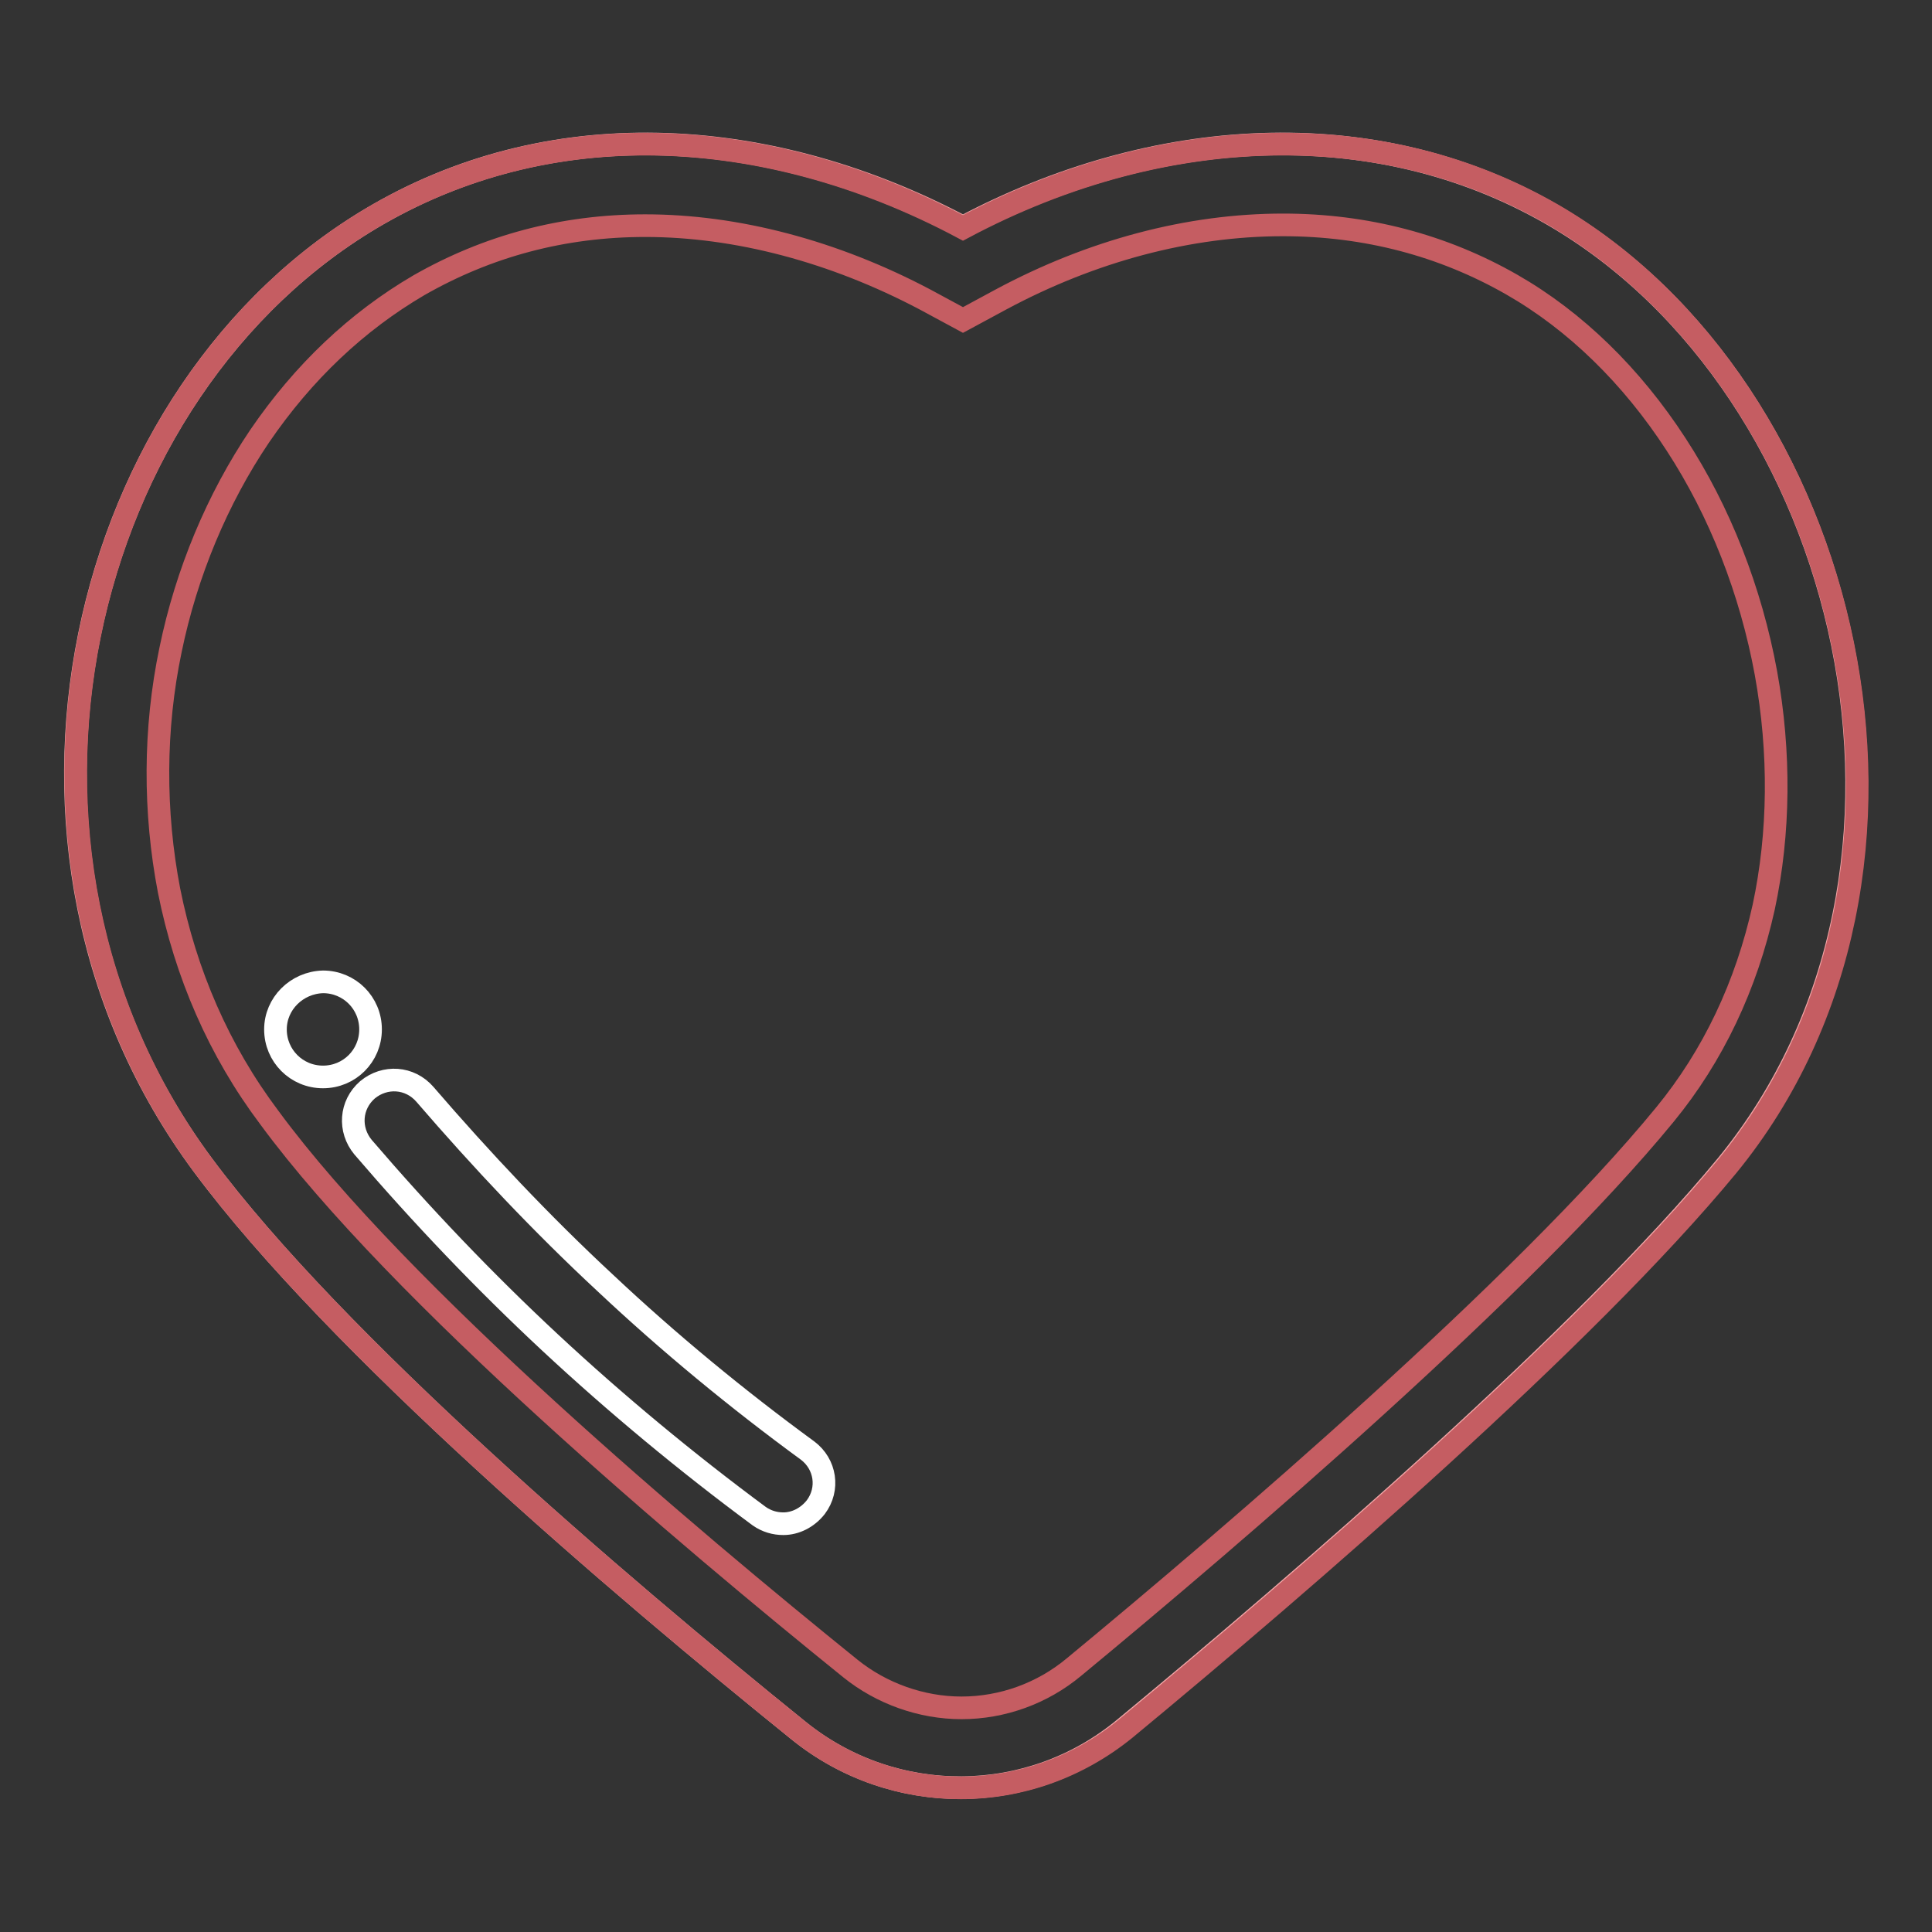 <?xml version="1.0" encoding="utf-8"?>
<!-- Svg Vector Icons : http://www.onlinewebfonts.com/icon -->
<!DOCTYPE svg PUBLIC "-//W3C//DTD SVG 1.1//EN" "http://www.w3.org/Graphics/SVG/1.1/DTD/svg11.dtd">
<svg version="1.1" xmlns="http://www.w3.org/2000/svg" xmlns:xlink="http://www.w3.org/1999/xlink" x="0px" y="0px" viewBox="0 0 256 256" enable-background="new 0 0 256 256" xml:space="preserve">
<rect x="0" y="0" width="256" height="256" fill="#333333" stroke="none"/>
<g> <path stroke-width="3" fill-opacity="0" stroke="#f3a6a7"  d="M205.6,28.4c-23.8-13.7-52.9-11.6-78,1.7c-25.1-13.3-53.7-15.4-77.5-1.7C10.3,51.3-4.4,112.3,26.9,154.4 c17.6,23.7,55,55.6,78.9,74.9c12.6,10.2,30.7,10.1,43.2-0.3c23.7-19.6,61-51.8,79.8-74.6C260.8,115.3,245.4,51.3,205.6,28.4z"/> <path stroke-width="3" fill-opacity="0" stroke="#c55d62"  d="M170,29.8c11,0,21.2,2.7,30.3,7.9c8.4,4.8,15.9,12.1,21.8,21.2c5.8,8.9,9.9,19.4,11.9,30.3 c1.9,10.5,1.8,21.2-0.3,31c-2.3,10.4-6.7,19.7-13.1,27.5c-18.6,22.7-57,55.6-78.3,73.2c-4.2,3.5-9.5,5.4-14.9,5.4 c-5.3,0-10.6-1.9-14.7-5.2c-21.3-17.2-59.8-49.6-77-73c-6.7-8.9-11.1-19.1-13.3-30.1c-2-10.4-2-21.4,0.2-31.9 c2.1-10.2,6.2-20,11.8-28.3c5.8-8.5,12.9-15.2,21.1-20c9.1-5.2,19.1-7.9,30-7.9c12.1,0,25,3.4,37.1,9.8l5,2.7l5-2.7 C144.7,33.2,157.6,29.8,170,29.8 M170,19.1c-14.3,0-28.9,3.9-42.4,11.1C114.1,23,99.6,19.1,85.5,19.1c-12.3,0-24.4,3-35.4,9.3 C10.3,51.3-4.3,112.2,26.9,154.4c17.6,23.7,55,55.6,78.9,74.9c6.3,5.1,13.9,7.6,21.5,7.6c7.7,0,15.4-2.6,21.8-7.8 c23.7-19.6,61-51.8,79.8-74.6c32-39.1,16.5-103.1-23.2-126.1C194.6,22,182.4,19.1,170,19.1z"/> <path stroke-width="3" fill-opacity="0" stroke="#ffffff"  d="M103.8,201.9c-1.1,0-2.2-0.3-3.2-1c-9.6-7.1-19-14.9-27.7-23c-8.7-8.1-17-16.8-24.8-25.9 c-1.9-2.3-1.7-5.6,0.6-7.6c2.3-1.9,5.6-1.7,7.6,0.6c7.5,8.7,15.5,17.2,23.9,25c8.4,7.9,17.5,15.4,26.8,22.2 c2.4,1.8,2.9,5.1,1.1,7.5C107,201.1,105.4,201.9,103.8,201.9z"/> <path stroke-width="3" fill-opacity="0" stroke="#ffffff"  d="M36.5,136.4c0,3.5,2.8,6.3,6.3,6.3c3.5,0,6.3-2.8,6.3-6.3c0,0,0,0,0,0c0-3.5-2.8-6.3-6.3-6.3 C39.3,130.2,36.5,133,36.5,136.4z"/></g>
</svg>